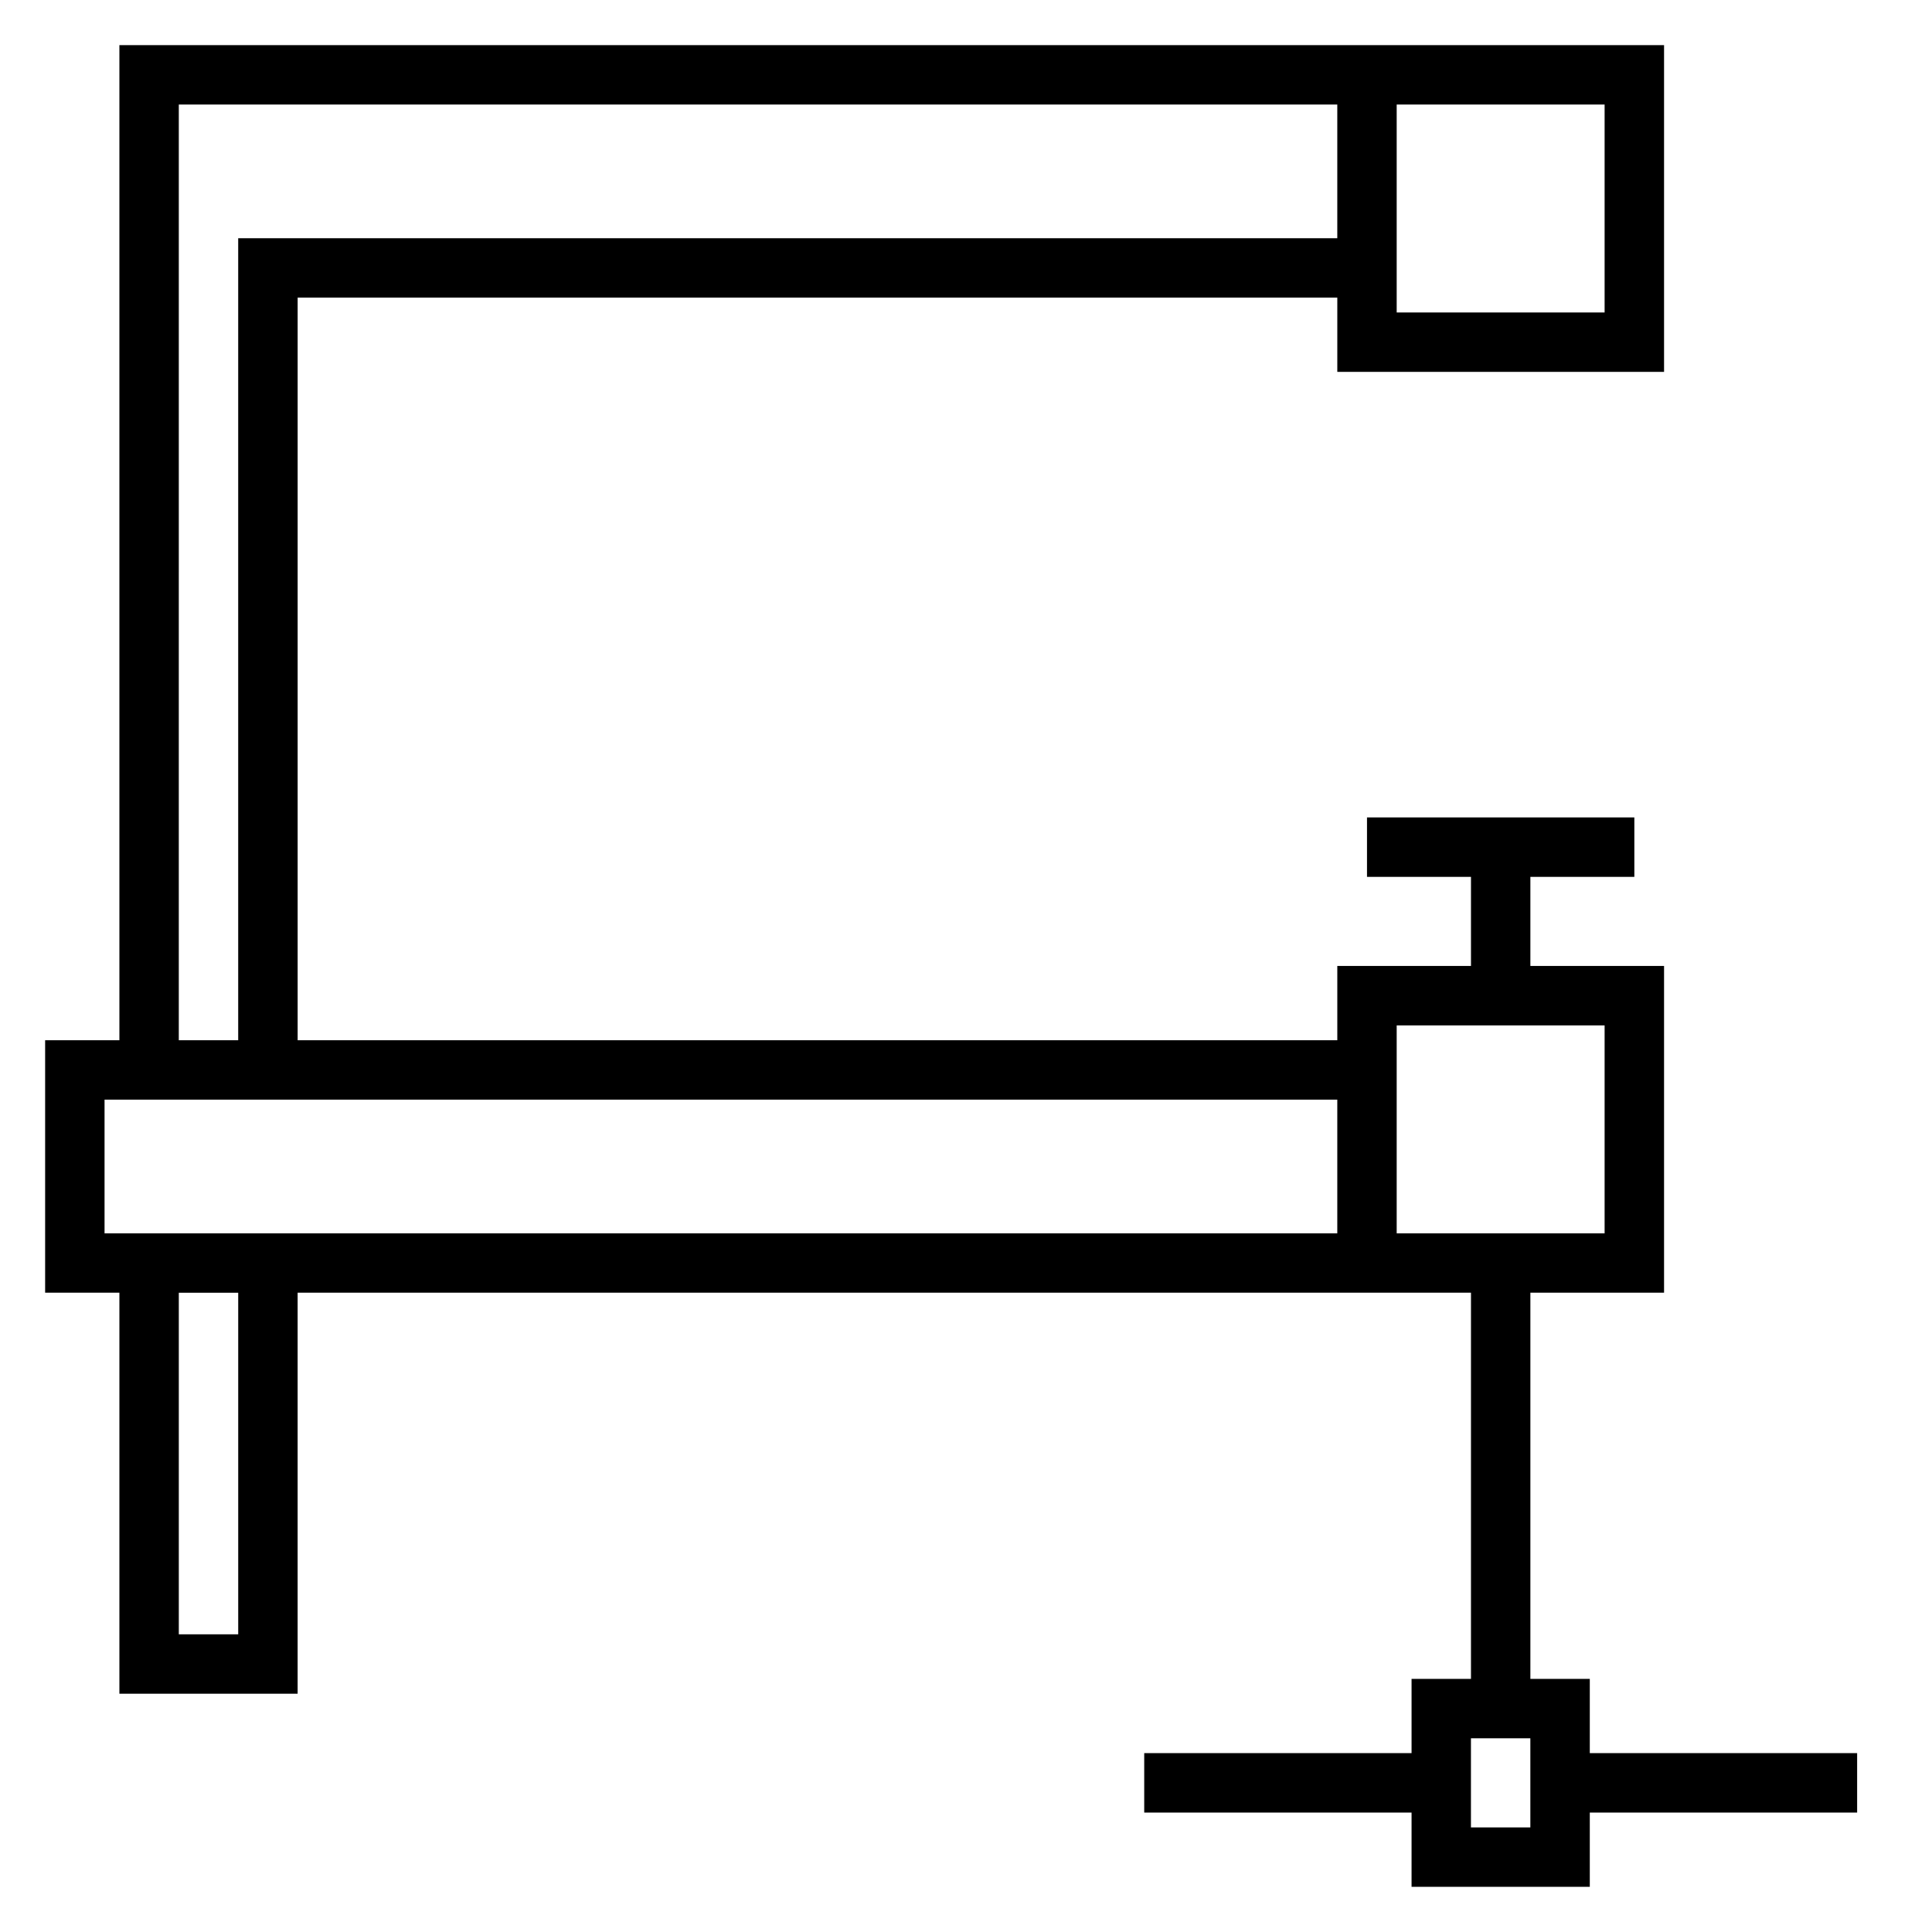 <?xml version="1.0" encoding="UTF-8"?>
<!-- Uploaded to: ICON Repo, www.iconrepo.com, Generator: ICON Repo Mixer Tools -->
<svg fill="#000000" width="800px" height="800px" version="1.1" viewBox="144 144 512 512" xmlns="http://www.w3.org/2000/svg">
 <path d="m175.64 155.96v263.71h-19.68v66.91h19.68v106.27h47.234v-106.27h310.95v102.34h-15.746v19.68h-70.848v15.746h70.848v19.68h47.234v-19.68h70.848v-15.746h-70.848v-19.68h-15.746v-102.34h35.426v-86.59h-35.426v-23.617h27.551v-15.746h-70.848v15.746h27.555v23.617h-35.426v19.68h-275.52v-196.8h275.52v19.68h86.594v-86.594zm15.746 15.746h307.01v35.422h-291.27v212.55h-15.742zm322.75 0h55.102v55.102h-55.102zm0 244.03h55.102v55.105h-55.102zm-342.43 19.68h326.69v35.426h-326.69zm19.68 51.168h15.742v90.527h-15.742zm342.43 118.08h15.742v23.617h-15.742z"/>
</svg>